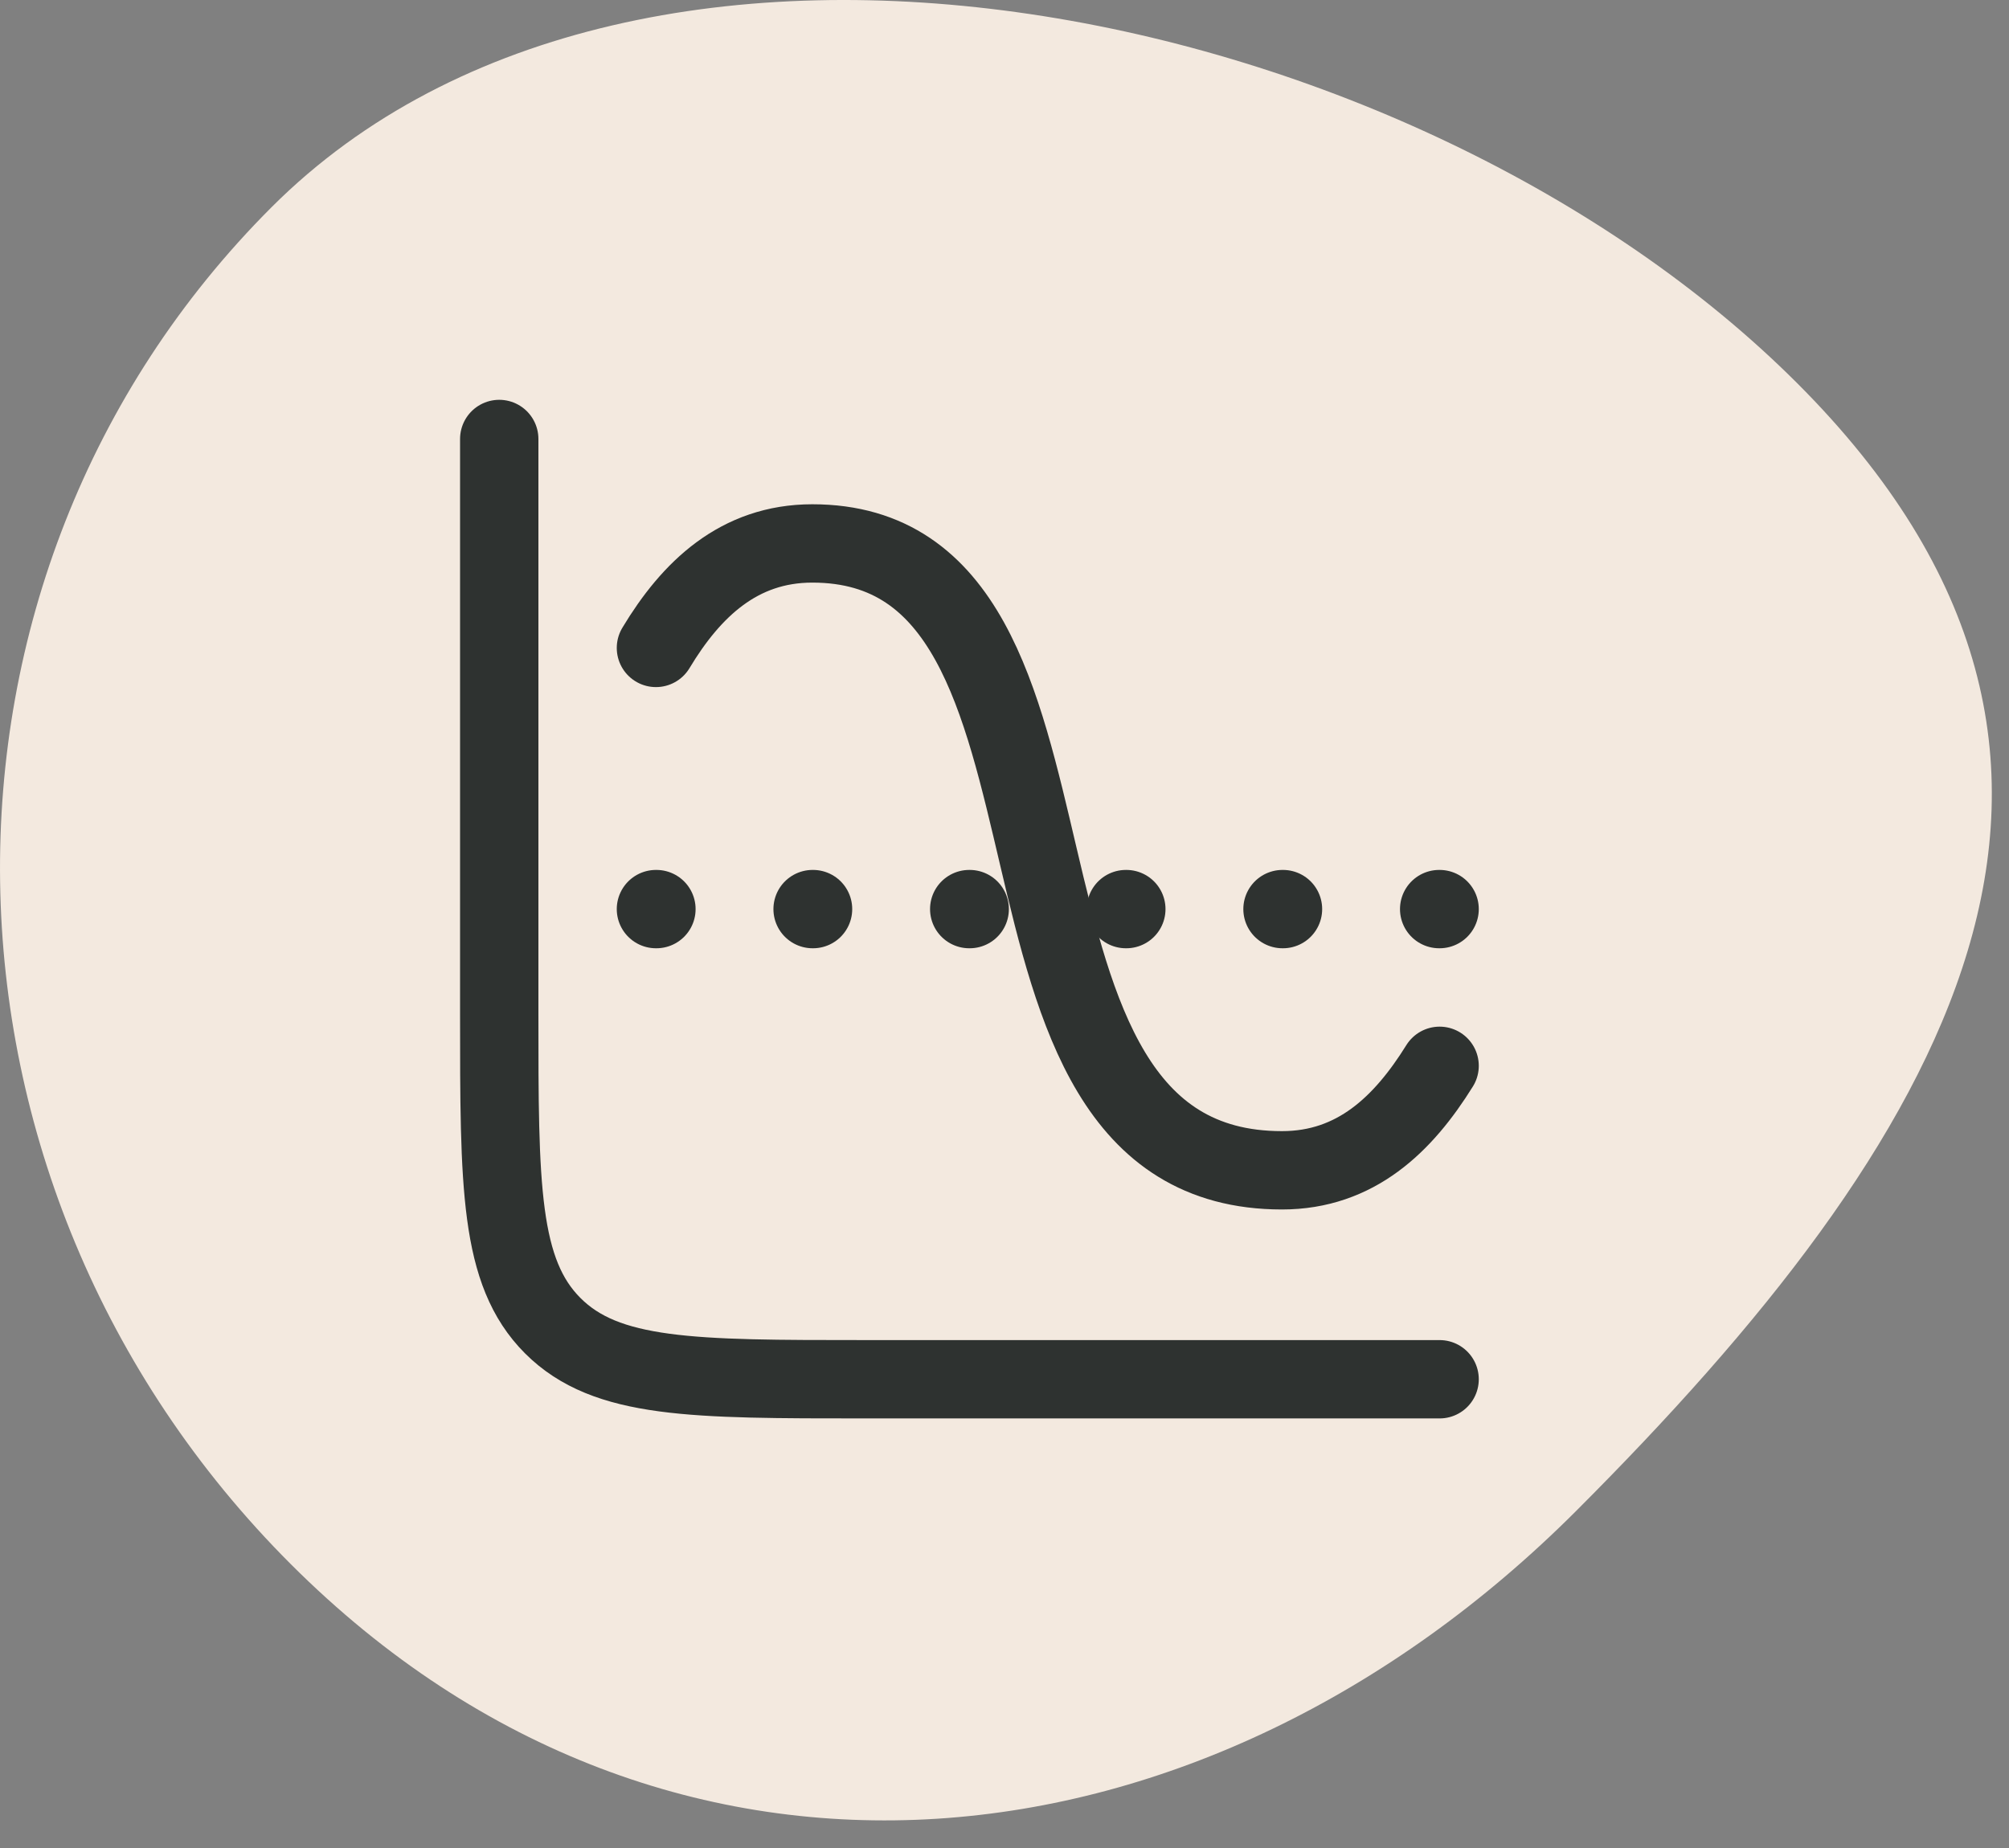 <svg width="50" height="46" viewBox="0 0 50 46" fill="none" xmlns="http://www.w3.org/2000/svg">
<rect x="0" y="0" width="50" height="46" fill="#808080" stroke="none"/>
<path d="M6.759 5.157C-2.436 14.353 -2.222 29.475 7.237 38.934C16.696 48.393 30.024 46.813 39.219 37.618C48.415 28.422 54.187 18.996 44.727 9.537C35.268 0.078 15.954 -4.038 6.759 5.157Z" fill="#F3E9DF"/>
<path d="M35.829 34.332H21.526C17.236 34.332 15.09 34.332 13.757 32.999C12.425 31.666 12.425 29.52 12.425 25.23V10.927" stroke="#2E3230" stroke-width="1.95" stroke-linecap="round"/>
<path d="M16.325 22.629H16.337M20.224 22.629H20.235M24.122 22.629H24.134M28.021 22.629H28.032M31.919 22.629H31.931M35.818 22.629H35.829" stroke="#2E3230" stroke-width="1.95" stroke-linecap="round" stroke-linejoin="round"/>
<path d="M16.325 16.128C17.201 14.67 18.389 13.527 20.217 13.527C27.944 13.527 23.601 29.131 31.905 29.131C33.746 29.131 34.927 27.981 35.829 26.53" stroke="#2E3230" stroke-width="1.95" stroke-linecap="round"/>
</svg>
